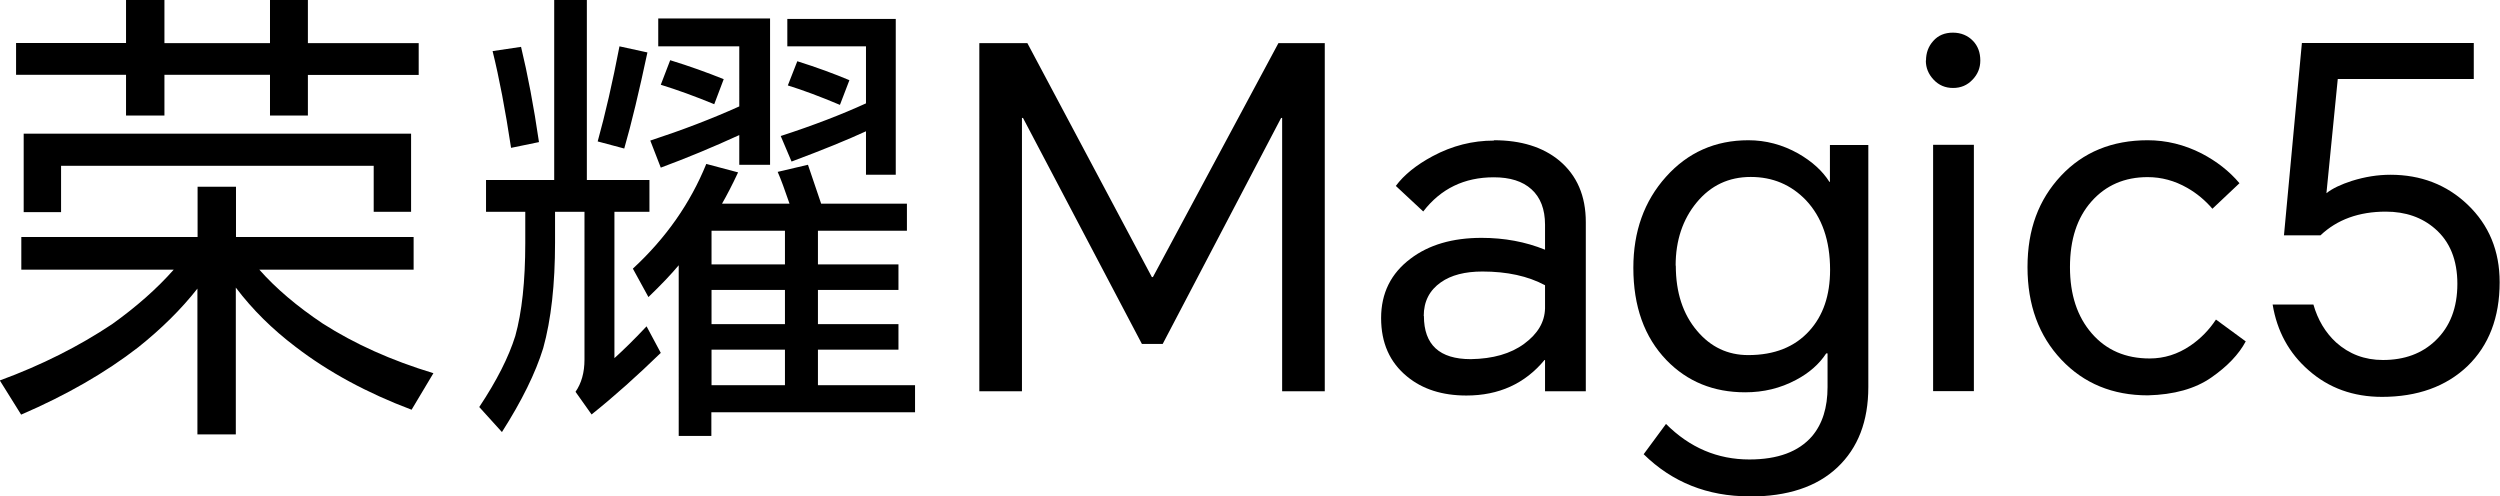 <?xml version="1.0" encoding="UTF-8"?>
<svg id="_图层_2" data-name="图层 2" xmlns="http://www.w3.org/2000/svg" viewBox="0 0 147.78 29.34">
  <g id="_图层_1-2" data-name="图层 1">
    <g>
      <path d="M15.32,15.93c.99,1.12,2.24,2.18,3.75,3.19,1.89,1.21,4.07,2.19,6.55,2.94l-1.29,2.16c-2.63-.99-4.92-2.23-6.86-3.72-1.36-1.03-2.54-2.19-3.53-3.5v8.68h-2.27v-8.62c-.95,1.21-2.12,2.37-3.5,3.47-1.92,1.49-4.23,2.82-6.92,3.98l-1.26-2.02c2.48-.91,4.69-2.03,6.64-3.33,1.44-1.03,2.65-2.1,3.64-3.22H1.26v-1.93H11.68v-2.97h2.27v2.97h10.5v1.93H15.32Zm2.88-11.51v2.41h-2.24v-2.41h-6.24v2.41h-2.27v-2.41H.95v-1.88H7.45V0h2.27V2.55h6.24V0h2.24V2.55h6.55v1.88h-6.55ZM1.4,7.9H24.3v4.62h-2.21v-2.72H3.61v2.74H1.4V7.9Z"/>
      <path d="M36.32,12.52v8.65c.5-.45,1.14-1.07,1.9-1.88l.84,1.57c-1.38,1.34-2.74,2.56-4.09,3.64l-.95-1.34c.35-.5,.53-1.14,.53-1.9V12.52h-1.74v1.82c0,2.46-.23,4.55-.7,6.24-.45,1.46-1.26,3.11-2.44,4.96l-1.34-1.48c1.03-1.55,1.74-2.95,2.13-4.2,.39-1.4,.59-3.23,.59-5.49v-1.85h-2.32v-1.88h4.03V0h1.93V10.64h3.7v1.88h-2.07ZM29.12,3.02l1.68-.25c.39,1.62,.75,3.5,1.06,5.63l-1.65,.34c-.34-2.24-.7-4.14-1.09-5.71Zm7.5-.28l1.65,.36c-.49,2.3-.94,4.19-1.37,5.68l-1.57-.42c.45-1.62,.88-3.5,1.29-5.63Zm6.05,9.3h4c-.28-.82-.51-1.45-.7-1.88l1.79-.42c.26,.77,.52,1.53,.78,2.3h5.07v1.6h-5.26v1.99h4.76v1.51h-4.76v2.02h4.76v1.51h-4.76v2.1h5.74v1.6h-12.04v1.4h-1.93V15.68c-.45,.54-1.05,1.17-1.79,1.88l-.92-1.68c1.94-1.79,3.39-3.85,4.34-6.19l1.88,.5c-.35,.75-.67,1.36-.95,1.85Zm1.04-4.06c-1.59,.73-3.14,1.37-4.65,1.93l-.62-1.6c1.89-.62,3.64-1.29,5.26-2.02V2.74h-4.79V1.09h6.61V9.74h-1.82v-1.76Zm-4.09-4.42c1.14,.35,2.19,.73,3.16,1.12l-.56,1.48c-1.14-.47-2.19-.85-3.16-1.15l.56-1.46Zm6.78,12.07v-1.99h-4.34v1.99h4.34Zm0,3.53v-2.02h-4.34v2.02h4.34Zm0,3.61v-2.1h-4.34v2.1h4.34Zm4.79-15.01c-1.08,.5-2.55,1.1-4.4,1.79l-.64-1.51c1.94-.63,3.62-1.28,5.04-1.93V2.74h-4.65V1.12h6.41V10.33h-1.76v-2.58Zm-4.06-4.14c1.18,.37,2.2,.75,3.08,1.12l-.56,1.46c-1.16-.49-2.18-.87-3.08-1.15l.56-1.43Z"/>
      <path d="M60.73,2.55l7.36,13.83h.06l7.42-13.83h2.74V23.13h-2.52V6.97h-.06l-7,13.36h-1.23l-7.03-13.36h-.06V23.13h-2.52V2.55h2.83Z"/>
      <path d="M88.31,8.29c1.6,0,2.89,.4,3.86,1.2,1.05,.88,1.57,2.09,1.57,3.64v10h-2.41v-1.85h-.03c-1.16,1.4-2.7,2.1-4.62,2.1-1.42,0-2.59-.37-3.5-1.12-1.03-.84-1.54-1.99-1.54-3.46s.58-2.64,1.74-3.51c1.08-.82,2.48-1.23,4.2-1.23,1.34,0,2.59,.23,3.75,.7v-1.48c0-.91-.27-1.61-.8-2.09-.53-.48-1.27-.71-2.23-.71-1.74,0-3.13,.67-4.17,2.02l-1.62-1.51c.48-.65,1.21-1.24,2.18-1.76,1.16-.62,2.36-.92,3.61-.92Zm-4.14,10.39c0,1.7,.92,2.55,2.77,2.55,1.31-.02,2.36-.32,3.16-.91,.8-.59,1.21-1.28,1.23-2.09v-1.37c-1.01-.54-2.24-.81-3.7-.81-1.03,0-1.85,.21-2.46,.64-.67,.47-1.01,1.13-1.01,1.99Z"/>
      <path d="M103.4,29.34c-2.46,0-4.55-.83-6.24-2.49l1.32-1.79c1.4,1.4,3.04,2.1,4.93,2.1,1.68,0,2.91-.46,3.7-1.37,.62-.73,.92-1.7,.92-2.91v-1.99h-.08c-.41,.63-1.01,1.16-1.79,1.57-.92,.49-1.91,.73-3,.73-1.87,0-3.42-.63-4.65-1.9-1.31-1.36-1.96-3.18-1.96-5.46,0-2.15,.64-3.94,1.93-5.38,1.29-1.44,2.91-2.16,4.87-2.16,1.03,0,2.01,.26,2.94,.78,.82,.47,1.44,1.03,1.85,1.68h.03v-2.18h2.27v14.31c0,2.02-.61,3.6-1.83,4.75-1.22,1.15-2.95,1.72-5.19,1.72Zm-4.34-13.64c0,1.59,.42,2.87,1.26,3.86,.8,.95,1.81,1.43,3.02,1.43,1.55,0,2.75-.48,3.61-1.43,.82-.9,1.23-2.1,1.23-3.61,0-1.74-.48-3.11-1.43-4.12-.88-.91-1.96-1.37-3.26-1.37s-2.36,.5-3.19,1.5c-.83,1-1.25,2.25-1.25,3.74Z"/>
      <path d="M113.85,3.58c0-.45,.14-.84,.43-1.16,.29-.33,.68-.49,1.16-.49s.89,.17,1.2,.5c.28,.3,.42,.68,.42,1.15,0,.43-.15,.81-.46,1.13-.31,.33-.69,.49-1.15,.49s-.84-.16-1.15-.49c-.31-.33-.46-.7-.46-1.13Zm.42,4.98h2.41v14.56h-2.41V8.57Z"/>
      <path d="M126.95,8.29c1.1,0,2.17,.26,3.19,.78,.9,.47,1.64,1.05,2.24,1.76l-1.6,1.51c-.43-.5-.92-.91-1.48-1.23-.75-.43-1.53-.64-2.35-.64-1.36,0-2.47,.48-3.32,1.44-.85,.96-1.27,2.25-1.27,3.88s.43,2.93,1.29,3.92c.86,.99,2,1.48,3.42,1.48,.86,0,1.66-.25,2.41-.76,.6-.41,1.1-.92,1.51-1.54l1.76,1.29c-.41,.77-1.09,1.48-2.04,2.14-.95,.66-2.2,1.01-3.75,1.05-2.07,0-3.78-.7-5.11-2.11-1.33-1.41-2-3.23-2-5.47s.66-3.98,1.97-5.39c1.32-1.41,3.03-2.11,5.14-2.11Z"/>
      <path d="M140.81,23.46c-1.7,0-3.15-.52-4.34-1.57-1.16-1.01-1.87-2.31-2.13-3.89h2.41c.26,.91,.71,1.66,1.34,2.24,.77,.69,1.69,1.04,2.77,1.04,1.27,0,2.31-.38,3.11-1.15,.86-.82,1.29-1.94,1.29-3.35s-.44-2.5-1.32-3.26c-.77-.67-1.74-1.01-2.91-1.01-1.59,0-2.88,.47-3.86,1.4h-2.16l1.06-11.37h10.16v2.13h-8.04l-.67,6.75c.35-.28,.86-.52,1.51-.73,.77-.24,1.52-.36,2.27-.36,1.81,0,3.33,.59,4.56,1.76,1.27,1.21,1.9,2.74,1.9,4.59,0,2.09-.64,3.74-1.9,4.96-1.27,1.21-2.96,1.82-5.07,1.82Z"/>
    </g>
  </g>
</svg>